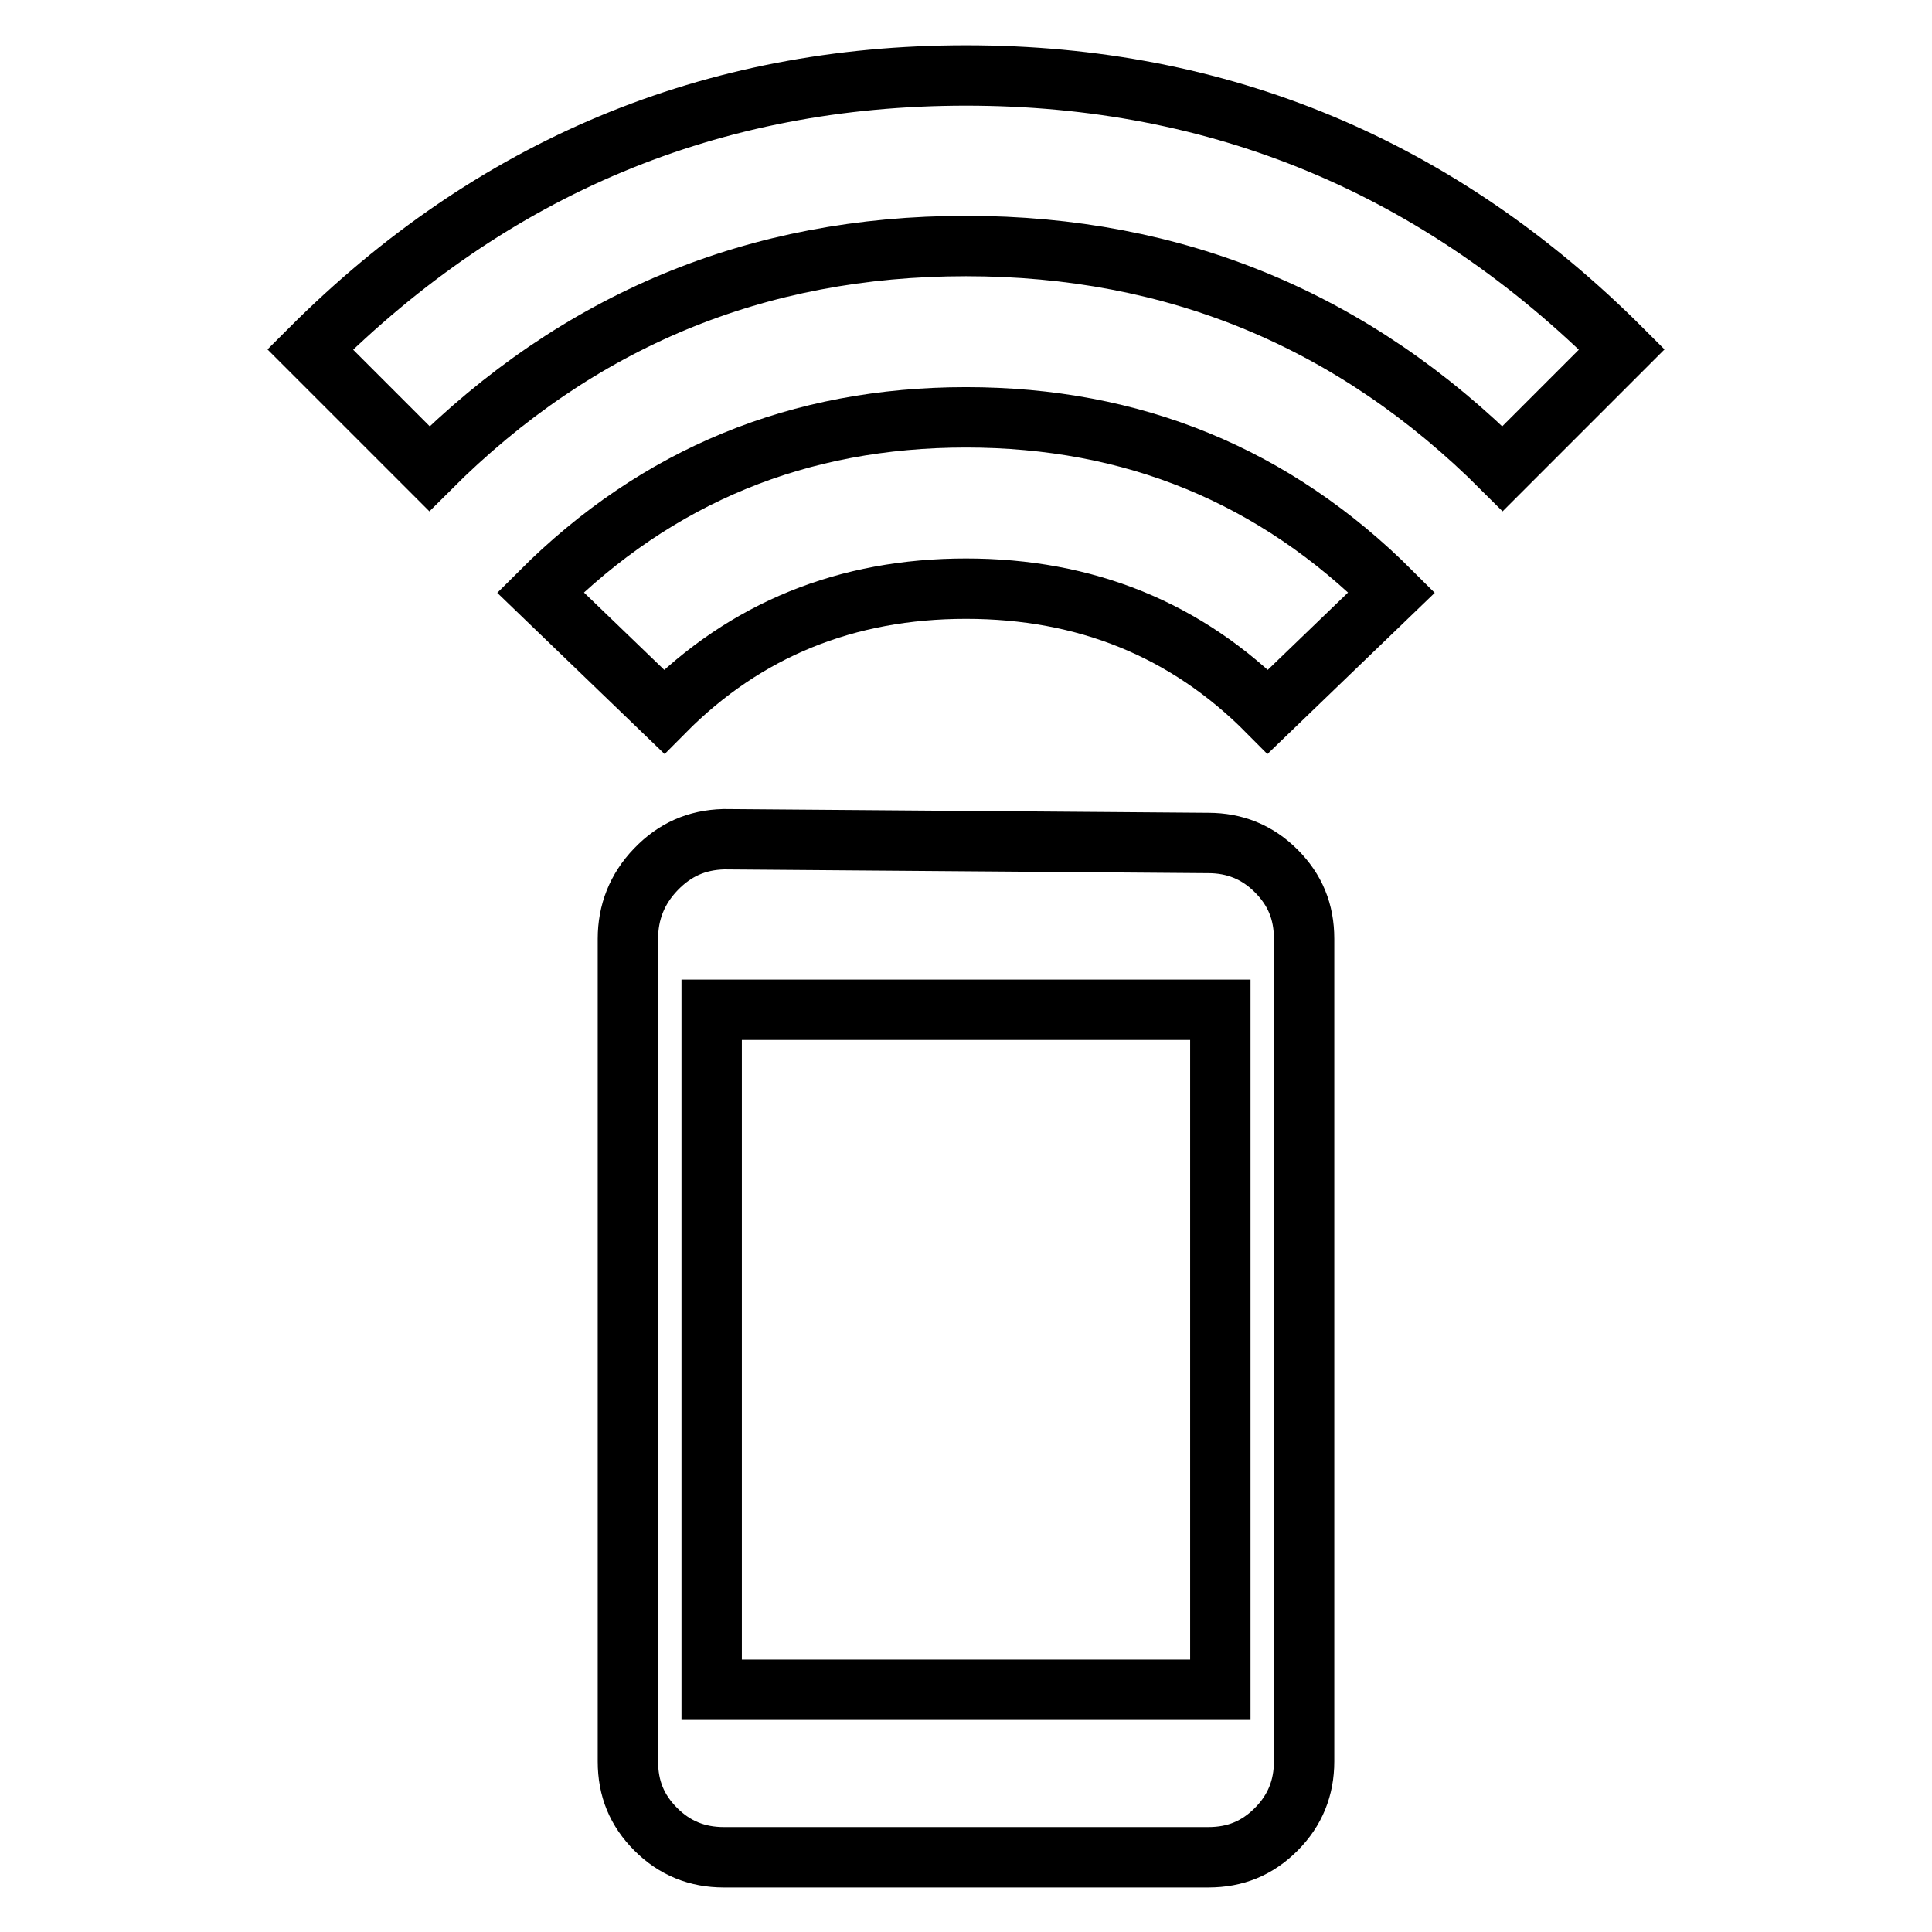 <?xml version="1.0" encoding="utf-8"?>
<!-- Svg Vector Icons : http://www.onlinewebfonts.com/icon -->
<!DOCTYPE svg PUBLIC "-//W3C//DTD SVG 1.1//EN" "http://www.w3.org/Graphics/SVG/1.1/DTD/svg11.dtd">
<svg version="1.1" xmlns="http://www.w3.org/2000/svg" xmlns:xlink="http://www.w3.org/1999/xlink" x="0px" y="0px" viewBox="0 0 256 256" enable-background="new 0 0 256 256" xml:space="preserve">
<g> <path stroke-width="8" fill-opacity="0" stroke="#000000"  d="M161.7,223.9v-90.1H94.3v90.1H161.7z M160.1,111.7c3.5,0,6.5,1.2,9,3.7s3.7,5.4,3.7,9v109 c0,3.5-1.2,6.5-3.7,9s-5.4,3.7-9,3.7H95.9c-3.5,0-6.5-1.2-9-3.7c-2.5-2.5-3.7-5.4-3.7-9v-109c0-3.5,1.2-6.6,3.7-9.2 c2.5-2.6,5.4-3.9,9-4L160.1,111.7z M128,10c33.7,0,62.7,12.1,86.9,36.3l-15.8,15.8c-19.7-19.7-43.4-29.5-71.1-29.5 c-27.7,0-51.4,9.8-71.1,29.5L41.1,46.3C65.3,22.1,94.3,10,128,10z M71.6,78.5C87.1,63,105.9,55.3,128,55.3 c22.1,0,40.9,7.7,56.4,23.2L168,94.3C157.2,83.4,143.8,78,128,78c-15.8,0-29.2,5.4-40,16.3L71.6,78.5z"/></g>
</svg>